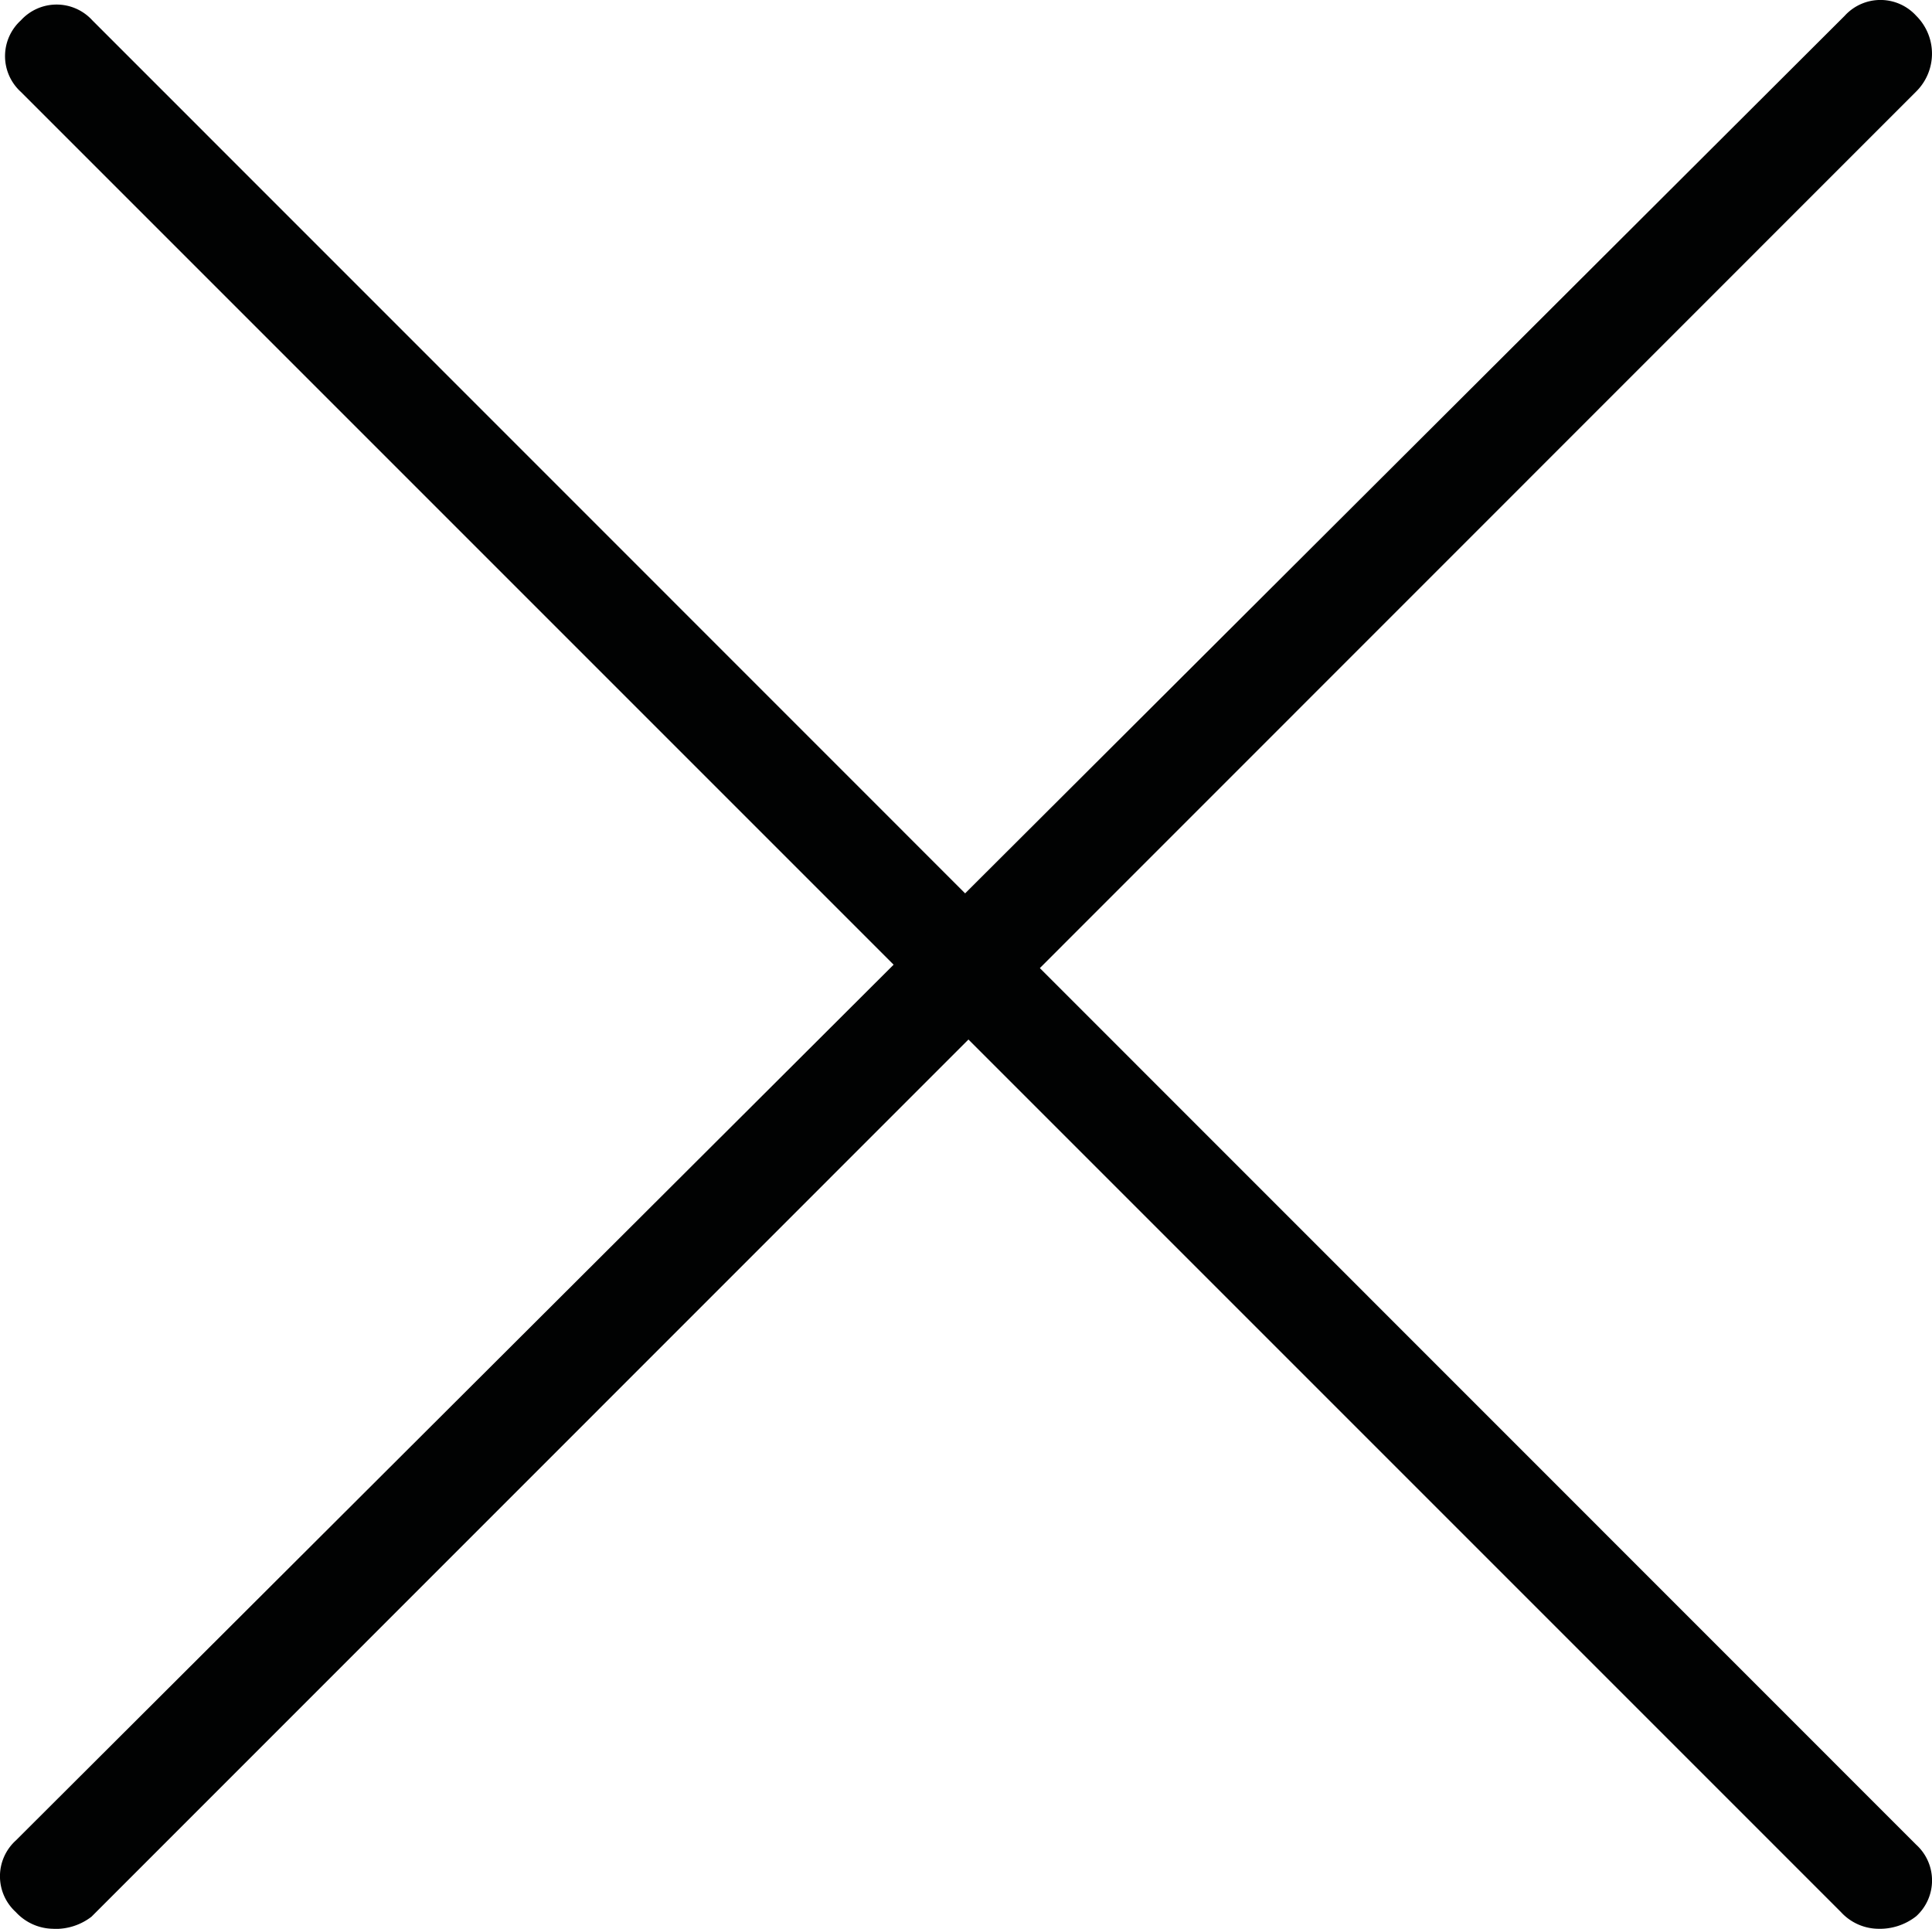 <svg xmlns="http://www.w3.org/2000/svg" width="23.99" height="23.95" viewBox="0 0 23.99 23.95">
  <g id="Group_106" data-name="Group 106" transform="translate(-1365.999 -250)">
    <g id="close" transform="translate(1365.999 250)">
      <g id="Group_104" data-name="Group 104" transform="translate(0.058 0.057)">
        <path id="Path_6511" data-name="Path 6511" d="M24.3,24.821a.638.638,0,0,1-.47-.208l-22.6-22.6a.6.6,0,0,1,0-.888.6.6,0,0,1,.888,0L24.765,23.777a.6.6,0,0,1,0,.888.729.729,0,0,1-.47.156Z" transform="translate(-1.029 -0.929)" fill="#010202"/>
      </g>
      <g id="Group_105" data-name="Group 105" transform="translate(0 0)">
        <path id="Path_6512" data-name="Path 6512" d="M1.591,24.774a.64.64,0,0,1-.47-.208.6.6,0,0,1,0-.888L23.831,1.021a.6.6,0,0,1,.888,0,.662.662,0,0,1,0,.94L2.061,24.624a.729.729,0,0,1-.47.151Z" transform="translate(-0.925 -0.825)" fill="#010202"/>
      </g>
    </g>
  </g>
</svg>
